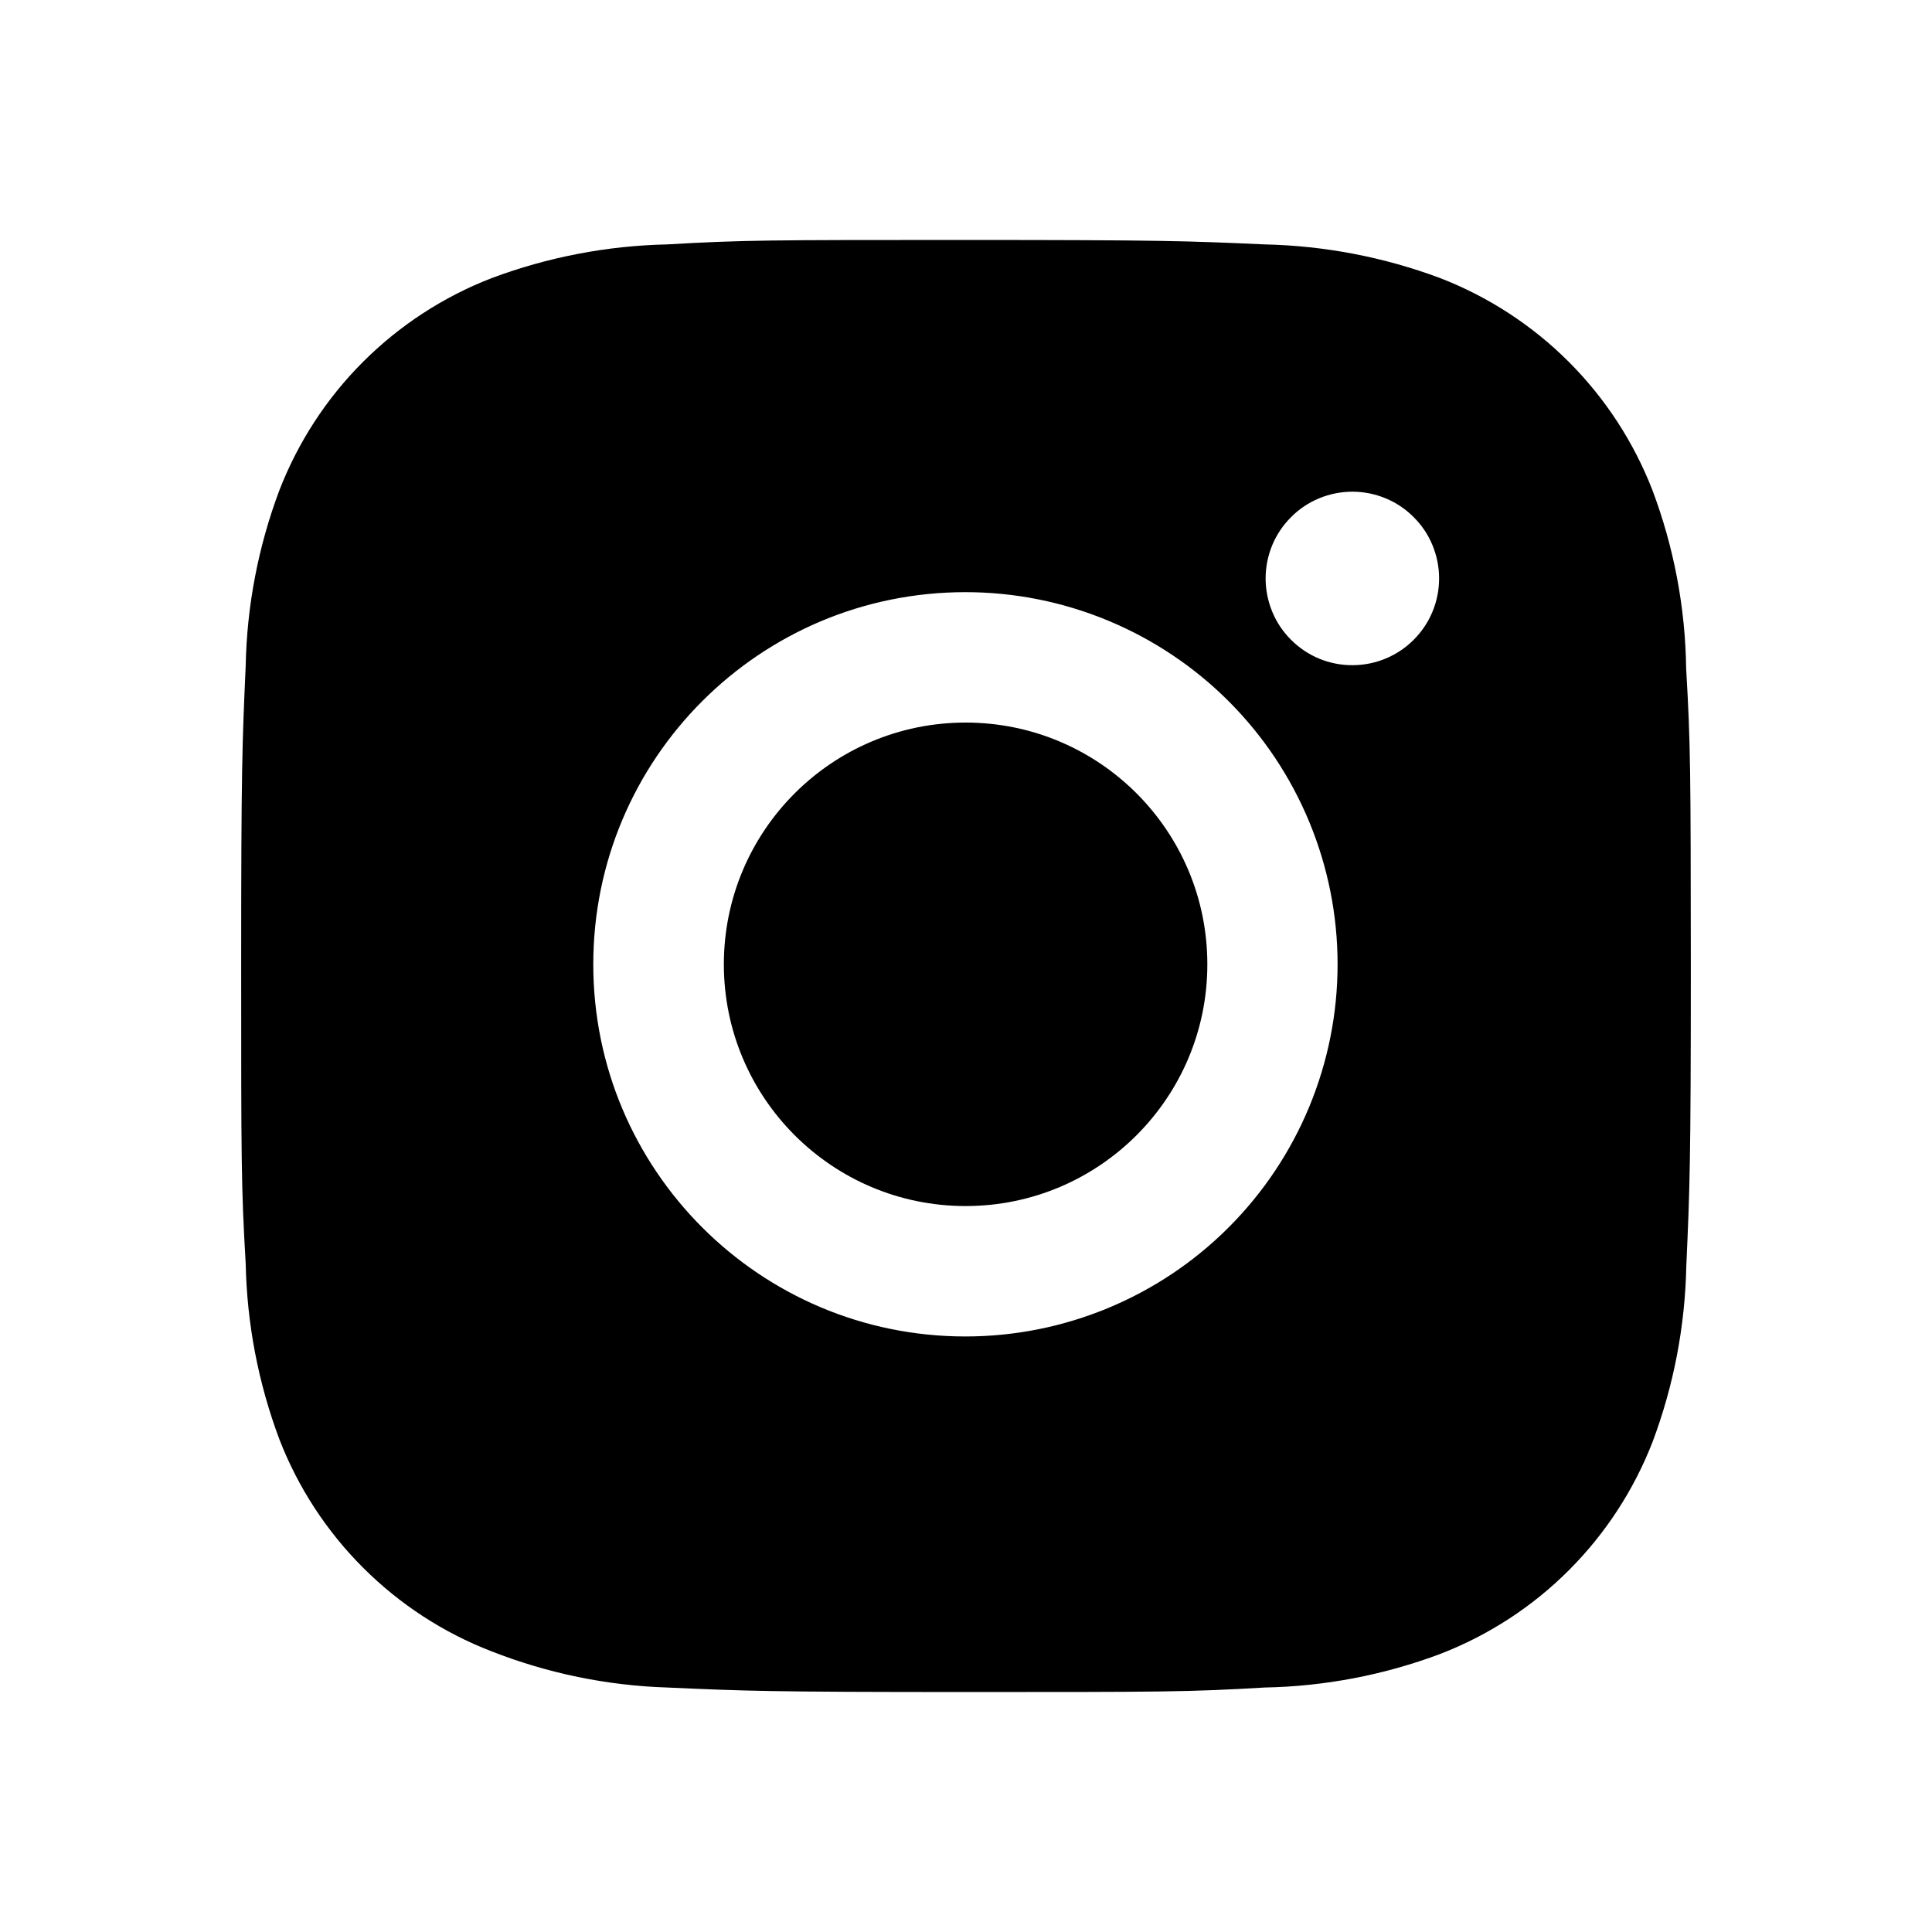<svg width="24" height="24" viewBox="0 0 24 24" fill="none" xmlns="http://www.w3.org/2000/svg">
<path d="M20.946 8.305C20.936 7.548 20.794 6.798 20.527 6.089C20.295 5.492 19.942 4.949 19.488 4.495C19.035 4.042 18.492 3.688 17.894 3.456C17.194 3.194 16.455 3.052 15.708 3.036C14.746 2.993 14.441 2.981 11.999 2.981C9.557 2.981 9.244 2.981 8.289 3.036C7.542 3.052 6.803 3.194 6.104 3.456C5.506 3.688 4.963 4.042 4.51 4.495C4.056 4.948 3.703 5.492 3.471 6.089C3.208 6.789 3.066 7.528 3.052 8.274C3.009 9.237 2.996 9.542 2.996 11.984C2.996 14.426 2.996 14.738 3.052 15.694C3.067 16.442 3.208 17.18 3.471 17.881C3.703 18.479 4.057 19.022 4.511 19.475C4.964 19.928 5.507 20.282 6.105 20.513C6.803 20.787 7.541 20.939 8.29 20.963C9.253 21.006 9.558 21.019 12 21.019C14.442 21.019 14.755 21.019 15.71 20.963C16.457 20.949 17.197 20.807 17.896 20.544C18.494 20.312 19.037 19.959 19.49 19.505C19.943 19.052 20.297 18.509 20.529 17.911C20.792 17.211 20.933 16.473 20.948 15.724C20.991 14.762 21.004 14.457 21.004 12.014C21.002 9.572 21.002 9.262 20.946 8.305ZM11.993 16.602C9.439 16.602 7.37 14.533 7.37 11.979C7.37 9.425 9.439 7.356 11.993 7.356C13.219 7.356 14.395 7.844 15.262 8.71C16.129 9.577 16.616 10.753 16.616 11.979C16.616 13.206 16.129 14.381 15.262 15.248C14.395 16.115 13.219 16.602 11.993 16.602ZM16.8 8.263C16.659 8.264 16.518 8.236 16.387 8.182C16.257 8.128 16.138 8.048 16.038 7.948C15.937 7.848 15.858 7.729 15.804 7.598C15.75 7.467 15.722 7.327 15.722 7.185C15.722 7.044 15.75 6.904 15.804 6.773C15.858 6.642 15.938 6.524 16.038 6.424C16.138 6.323 16.256 6.244 16.387 6.19C16.518 6.136 16.658 6.108 16.8 6.108C16.941 6.108 17.081 6.136 17.212 6.19C17.343 6.244 17.461 6.323 17.561 6.424C17.662 6.524 17.741 6.642 17.795 6.773C17.849 6.904 17.877 7.044 17.877 7.185C17.877 7.781 17.395 8.263 16.8 8.263Z" fill="#000000"/>
<path d="M11.995 14.982C13.654 14.982 14.998 13.637 14.998 11.979C14.998 10.32 13.654 8.976 11.995 8.976C10.337 8.976 8.992 10.32 8.992 11.979C8.992 13.637 10.337 14.982 11.995 14.982Z" fill="#000000"/>
</svg>
